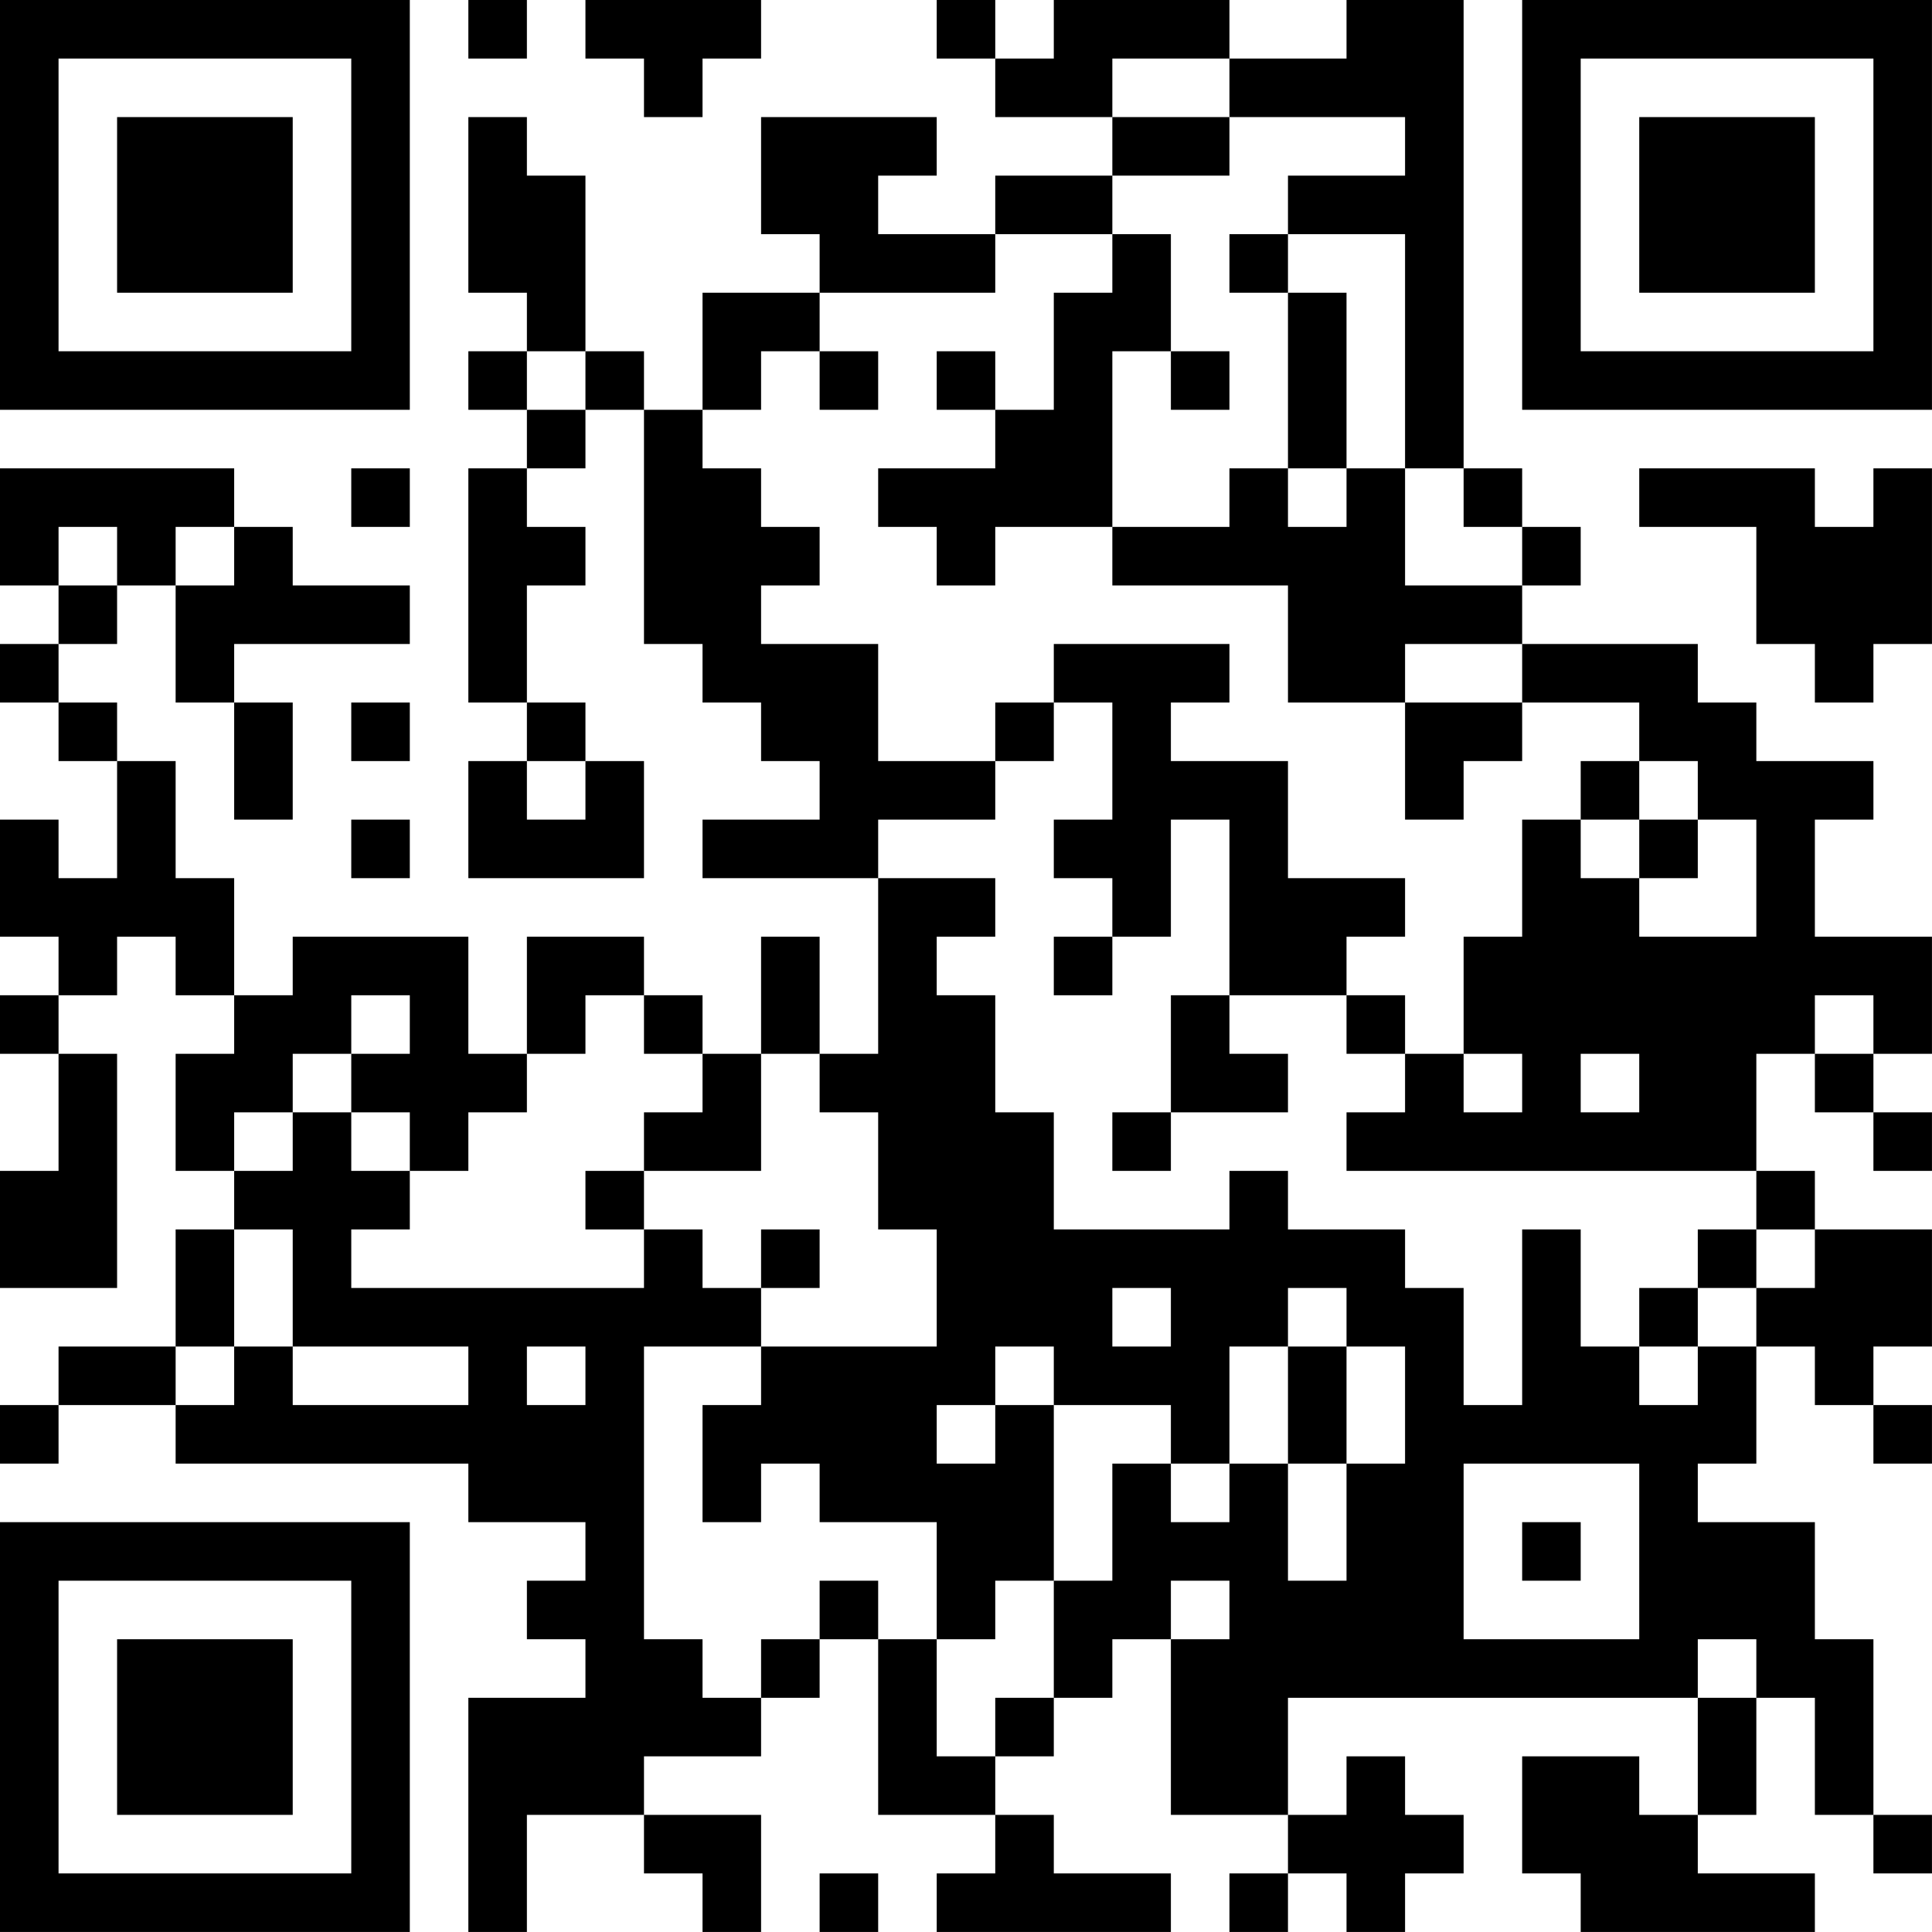 <?xml version="1.0" encoding="UTF-8"?>
<svg xmlns="http://www.w3.org/2000/svg" version="1.1" width="400" height="400" viewBox="0 0 400 400"><rect x="0" y="0" width="400" height="400" fill="#ffffff"/><g transform="scale(12.121)"><g transform="translate(0,0)"><path fill-rule="evenodd" d="M8 0L8 1L9 1L9 0ZM10 0L10 1L11 1L11 2L12 2L12 1L13 1L13 0ZM16 0L16 1L17 1L17 2L19 2L19 3L17 3L17 4L15 4L15 3L16 3L16 2L13 2L13 4L14 4L14 5L12 5L12 7L11 7L11 6L10 6L10 3L9 3L9 2L8 2L8 5L9 5L9 6L8 6L8 7L9 7L9 8L8 8L8 12L9 12L9 13L8 13L8 15L11 15L11 13L10 13L10 12L9 12L9 10L10 10L10 9L9 9L9 8L10 8L10 7L11 7L11 11L12 11L12 12L13 12L13 13L14 13L14 14L12 14L12 15L15 15L15 18L14 18L14 16L13 16L13 18L12 18L12 17L11 17L11 16L9 16L9 18L8 18L8 16L5 16L5 17L4 17L4 15L3 15L3 13L2 13L2 12L1 12L1 11L2 11L2 10L3 10L3 12L4 12L4 14L5 14L5 12L4 12L4 11L7 11L7 10L5 10L5 9L4 9L4 8L0 8L0 10L1 10L1 11L0 11L0 12L1 12L1 13L2 13L2 15L1 15L1 14L0 14L0 16L1 16L1 17L0 17L0 18L1 18L1 20L0 20L0 22L2 22L2 18L1 18L1 17L2 17L2 16L3 16L3 17L4 17L4 18L3 18L3 20L4 20L4 21L3 21L3 23L1 23L1 24L0 24L0 25L1 25L1 24L3 24L3 25L8 25L8 26L10 26L10 27L9 27L9 28L10 28L10 29L8 29L8 33L9 33L9 31L11 31L11 32L12 32L12 33L13 33L13 31L11 31L11 30L13 30L13 29L14 29L14 28L15 28L15 31L17 31L17 32L16 32L16 33L20 33L20 32L18 32L18 31L17 31L17 30L18 30L18 29L19 29L19 28L20 28L20 31L22 31L22 32L21 32L21 33L22 33L22 32L23 32L23 33L24 33L24 32L25 32L25 31L24 31L24 30L23 30L23 31L22 31L22 29L29 29L29 31L28 31L28 30L26 30L26 32L27 32L27 33L31 33L31 32L29 32L29 31L30 31L30 29L31 29L31 31L32 31L32 32L33 32L33 31L32 31L32 28L31 28L31 26L29 26L29 25L30 25L30 23L31 23L31 24L32 24L32 25L33 25L33 24L32 24L32 23L33 23L33 21L31 21L31 20L30 20L30 18L31 18L31 19L32 19L32 20L33 20L33 19L32 19L32 18L33 18L33 16L31 16L31 14L32 14L32 13L30 13L30 12L29 12L29 11L26 11L26 10L27 10L27 9L26 9L26 8L25 8L25 0L23 0L23 1L21 1L21 0L18 0L18 1L17 1L17 0ZM19 1L19 2L21 2L21 3L19 3L19 4L17 4L17 5L14 5L14 6L13 6L13 7L12 7L12 8L13 8L13 9L14 9L14 10L13 10L13 11L15 11L15 13L17 13L17 14L15 14L15 15L17 15L17 16L16 16L16 17L17 17L17 19L18 19L18 21L21 21L21 20L22 20L22 21L24 21L24 22L25 22L25 24L26 24L26 21L27 21L27 23L28 23L28 24L29 24L29 23L30 23L30 22L31 22L31 21L30 21L30 20L23 20L23 19L24 19L24 18L25 18L25 19L26 19L26 18L25 18L25 16L26 16L26 14L27 14L27 15L28 15L28 16L30 16L30 14L29 14L29 13L28 13L28 12L26 12L26 11L24 11L24 12L22 12L22 10L19 10L19 9L21 9L21 8L22 8L22 9L23 9L23 8L24 8L24 10L26 10L26 9L25 9L25 8L24 8L24 4L22 4L22 3L24 3L24 2L21 2L21 1ZM19 4L19 5L18 5L18 7L17 7L17 6L16 6L16 7L17 7L17 8L15 8L15 9L16 9L16 10L17 10L17 9L19 9L19 6L20 6L20 7L21 7L21 6L20 6L20 4ZM21 4L21 5L22 5L22 8L23 8L23 5L22 5L22 4ZM9 6L9 7L10 7L10 6ZM14 6L14 7L15 7L15 6ZM6 8L6 9L7 9L7 8ZM28 8L28 9L30 9L30 11L31 11L31 12L32 12L32 11L33 11L33 8L32 8L32 9L31 9L31 8ZM1 9L1 10L2 10L2 9ZM3 9L3 10L4 10L4 9ZM18 11L18 12L17 12L17 13L18 13L18 12L19 12L19 14L18 14L18 15L19 15L19 16L18 16L18 17L19 17L19 16L20 16L20 14L21 14L21 17L20 17L20 19L19 19L19 20L20 20L20 19L22 19L22 18L21 18L21 17L23 17L23 18L24 18L24 17L23 17L23 16L24 16L24 15L22 15L22 13L20 13L20 12L21 12L21 11ZM6 12L6 13L7 13L7 12ZM24 12L24 14L25 14L25 13L26 13L26 12ZM9 13L9 14L10 14L10 13ZM27 13L27 14L28 14L28 15L29 15L29 14L28 14L28 13ZM6 14L6 15L7 15L7 14ZM6 17L6 18L5 18L5 19L4 19L4 20L5 20L5 19L6 19L6 20L7 20L7 21L6 21L6 22L11 22L11 21L12 21L12 22L13 22L13 23L11 23L11 28L12 28L12 29L13 29L13 28L14 28L14 27L15 27L15 28L16 28L16 30L17 30L17 29L18 29L18 27L19 27L19 25L20 25L20 26L21 26L21 25L22 25L22 27L23 27L23 25L24 25L24 23L23 23L23 22L22 22L22 23L21 23L21 25L20 25L20 24L18 24L18 23L17 23L17 24L16 24L16 25L17 25L17 24L18 24L18 27L17 27L17 28L16 28L16 26L14 26L14 25L13 25L13 26L12 26L12 24L13 24L13 23L16 23L16 21L15 21L15 19L14 19L14 18L13 18L13 20L11 20L11 19L12 19L12 18L11 18L11 17L10 17L10 18L9 18L9 19L8 19L8 20L7 20L7 19L6 19L6 18L7 18L7 17ZM31 17L31 18L32 18L32 17ZM27 18L27 19L28 19L28 18ZM10 20L10 21L11 21L11 20ZM4 21L4 23L3 23L3 24L4 24L4 23L5 23L5 24L8 24L8 23L5 23L5 21ZM13 21L13 22L14 22L14 21ZM29 21L29 22L28 22L28 23L29 23L29 22L30 22L30 21ZM19 22L19 23L20 23L20 22ZM9 23L9 24L10 24L10 23ZM22 23L22 25L23 25L23 23ZM25 25L25 28L28 28L28 25ZM26 26L26 27L27 27L27 26ZM20 27L20 28L21 28L21 27ZM29 28L29 29L30 29L30 28ZM14 32L14 33L15 33L15 32ZM0 0L0 7L7 7L7 0ZM1 1L1 6L6 6L6 1ZM2 2L2 5L5 5L5 2ZM26 0L26 7L33 7L33 0ZM27 1L27 6L32 6L32 1ZM28 2L28 5L31 5L31 2ZM0 26L0 33L7 33L7 26ZM1 27L1 32L6 32L6 27ZM2 28L2 31L5 31L5 28Z" fill="#000000"/></g></g></svg>

